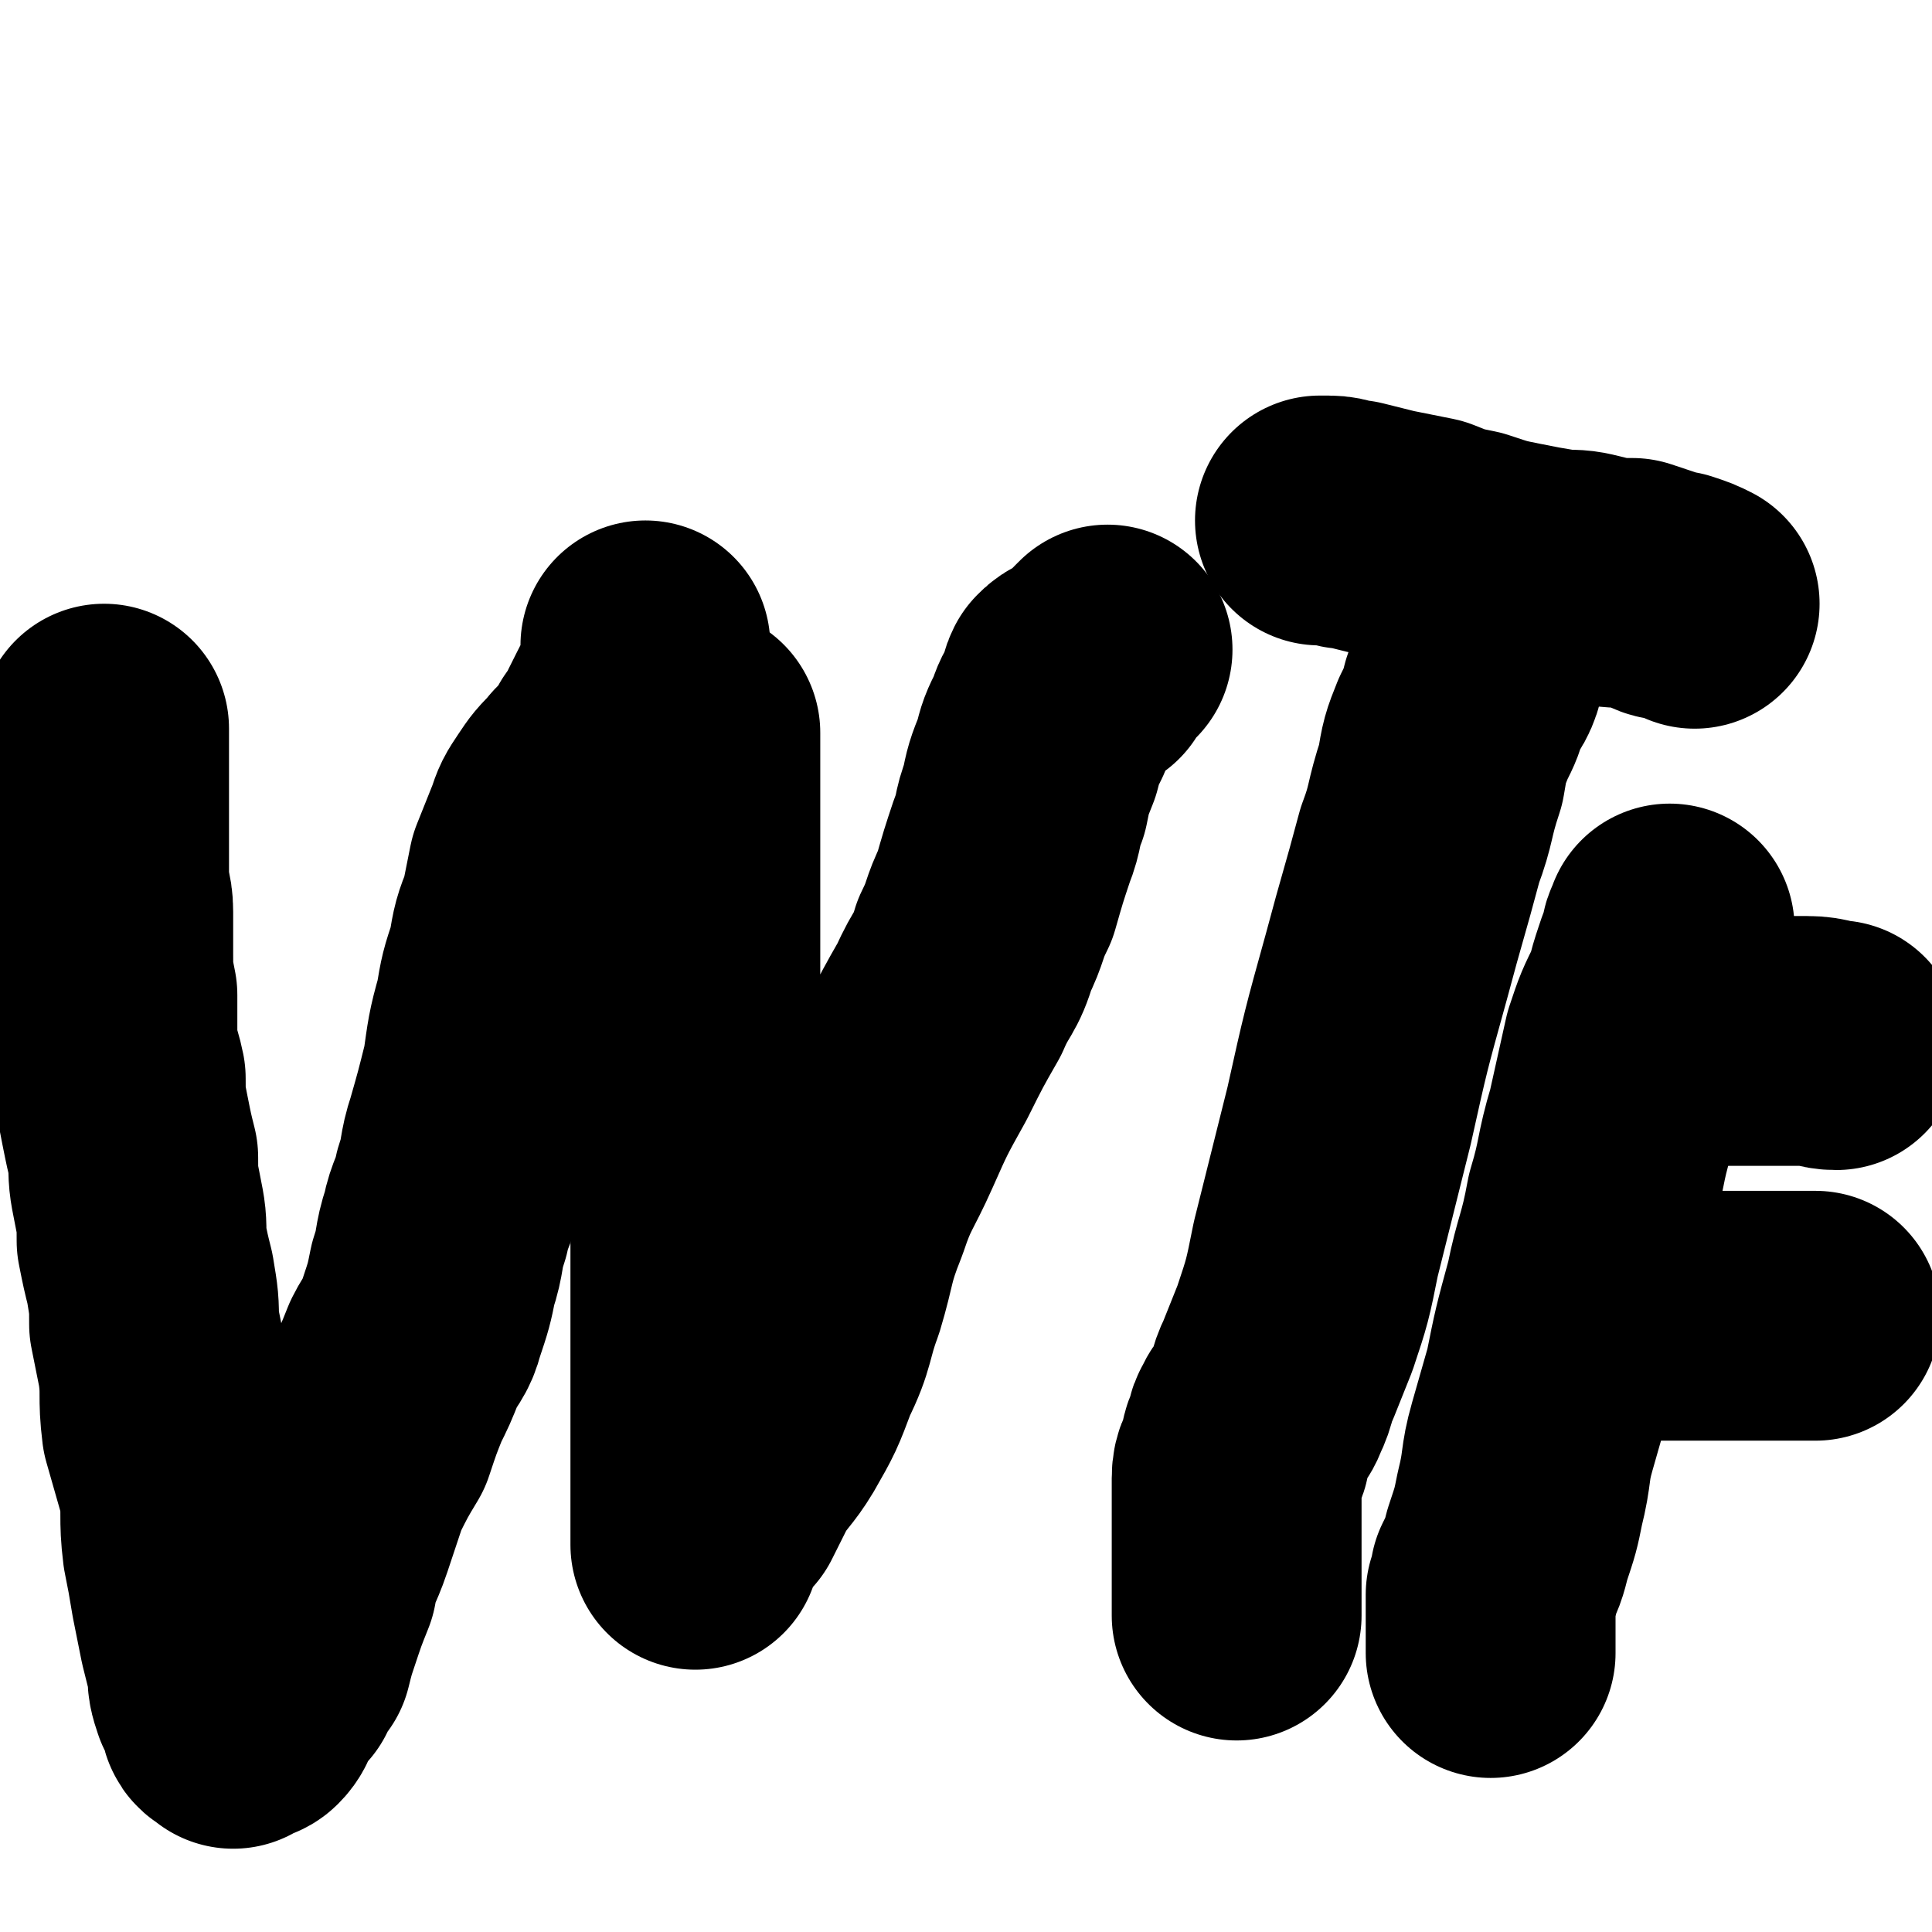 <svg viewBox='0 0 464 464' version='1.1' xmlns='http://www.w3.org/2000/svg' xmlns:xlink='http://www.w3.org/1999/xlink'><g fill='none' stroke='#000000' stroke-width='60' stroke-linecap='round' stroke-linejoin='round'><path d='M25,175c0,0 0,0 0,0 0,1 0,1 0,1 0,2 0,2 0,5 0,2 0,2 0,4 0,3 0,3 0,6 0,3 0,3 0,6 0,4 0,4 0,7 0,4 0,4 0,7 0,4 1,4 1,8 0,5 0,5 0,10 0,5 0,5 1,10 0,5 0,5 0,10 0,5 1,5 2,10 0,5 0,5 1,10 1,5 1,5 2,9 0,5 0,5 1,10 1,5 1,5 1,10 1,5 1,5 2,9 1,6 1,6 1,11 1,5 1,5 2,10 1,7 0,7 1,15 2,7 2,7 4,14 1,7 0,7 1,15 1,5 1,5 2,11 1,5 1,5 2,10 1,4 1,4 2,8 0,3 0,3 1,6 1,2 1,2 2,3 0,1 0,1 0,2 0,1 1,1 2,2 0,0 0,-1 1,-1 1,-1 2,0 3,-1 2,-2 1,-3 3,-5 1,-2 1,-2 3,-4 1,-3 1,-3 3,-5 1,-4 1,-4 2,-7 2,-6 2,-6 4,-11 1,-6 2,-6 4,-12 2,-6 2,-6 4,-12 3,-6 3,-6 6,-11 2,-6 2,-6 4,-11 2,-4 2,-4 4,-9 2,-4 3,-4 4,-8 2,-6 2,-6 3,-11 2,-6 1,-6 3,-12 1,-5 2,-5 3,-10 2,-6 1,-6 3,-12 2,-7 2,-7 4,-15 1,-7 1,-8 3,-15 1,-6 1,-6 3,-12 1,-6 1,-6 3,-11 1,-5 1,-5 2,-10 2,-5 2,-5 4,-10 1,-3 1,-3 3,-6 2,-3 2,-3 5,-6 1,-2 2,-1 4,-3 1,-3 1,-3 2,-5 2,-3 2,-2 3,-5 1,-2 1,-2 2,-4 1,-2 1,-2 2,-3 0,-1 0,-1 1,-2 1,-1 1,-1 1,-1 1,-1 0,-1 0,-2 0,-1 0,-1 0,-1 0,-1 0,-1 0,-2 0,-2 0,-2 0,-4 '/><path d='M167,176c0,0 0,0 0,0 0,3 0,3 0,7 0,4 0,4 0,8 0,5 0,5 0,10 0,7 0,7 0,13 0,7 0,7 0,13 0,6 0,6 0,12 0,6 0,6 0,12 0,6 0,6 0,13 0,6 0,6 0,12 0,7 0,7 0,15 0,7 0,7 0,15 0,9 0,9 0,18 0,6 0,6 0,12 0,5 0,5 0,10 0,4 0,4 0,9 0,3 0,3 0,6 0,2 0,2 0,4 0,2 0,2 0,3 0,1 0,1 0,2 0,0 0,0 0,1 0,0 0,-1 0,-1 1,-2 0,-2 1,-4 2,-3 3,-3 5,-5 2,-4 2,-4 4,-8 3,-5 4,-5 7,-10 4,-7 4,-7 7,-15 4,-8 3,-9 6,-17 3,-10 2,-10 6,-20 3,-9 4,-9 8,-18 4,-9 4,-9 9,-18 4,-8 4,-8 8,-15 3,-7 4,-6 6,-13 3,-6 2,-6 5,-12 2,-7 2,-7 4,-13 2,-5 1,-5 3,-10 1,-5 1,-5 3,-10 1,-4 1,-4 3,-8 1,-3 1,-3 3,-6 1,-2 0,-2 1,-4 1,-1 1,-1 3,-2 1,-1 1,0 3,-1 1,-2 1,-2 3,-4 0,0 0,0 1,-1 '/><path d='M357,155c0,0 0,0 0,0 0,0 0,0 0,0 0,0 0,0 0,0 0,1 0,1 -1,3 -1,2 -1,2 -1,4 -1,3 -2,3 -3,5 -1,4 -1,4 -3,8 -2,5 -2,5 -3,11 -3,9 -2,9 -5,17 -4,15 -4,14 -8,29 -5,18 -5,18 -9,36 -4,16 -4,16 -8,32 -2,10 -2,10 -5,19 -2,5 -2,5 -4,10 -2,4 -1,4 -3,8 -1,3 -2,2 -3,5 -1,1 0,1 -1,3 -1,2 -1,2 -1,4 -1,3 -2,3 -2,6 0,3 0,3 0,6 0,4 0,4 0,7 0,4 0,4 0,8 0,3 0,3 0,6 0,3 0,3 0,6 '/><path d='M317,125c0,0 0,0 0,0 1,0 1,0 2,0 3,0 3,1 6,1 4,1 4,1 8,2 5,1 5,1 10,2 5,2 5,2 10,3 6,2 6,2 11,3 5,1 5,1 11,2 4,0 4,0 8,1 4,1 4,1 9,1 3,1 3,1 6,2 2,1 2,1 4,1 3,1 3,1 5,2 '/><path d='M401,223c0,0 0,0 0,0 0,0 0,0 0,0 0,0 0,0 0,1 -1,1 -1,1 -1,3 -1,2 -1,2 -2,5 -1,3 -1,3 -2,7 -3,6 -3,6 -5,12 -2,9 -2,9 -4,18 -3,10 -2,10 -5,20 -2,11 -3,11 -5,21 -3,11 -3,11 -5,21 -2,7 -2,7 -4,14 -2,7 -1,7 -3,15 -1,5 -1,5 -3,11 -1,4 -1,4 -3,8 0,2 0,2 -1,4 0,2 0,2 0,4 0,1 0,1 0,2 0,1 0,1 0,3 0,2 0,2 0,5 '/><path d='M410,250c0,0 0,0 0,0 0,0 0,0 0,0 1,0 1,0 3,0 1,0 1,0 3,0 2,0 2,0 5,0 3,0 3,0 6,0 4,0 4,0 7,0 4,0 4,1 7,1 '/><path d='M394,316c0,0 0,0 0,0 0,0 0,0 0,0 2,0 2,0 4,0 1,0 1,0 2,0 1,0 1,0 3,0 2,0 2,0 4,0 3,0 3,0 6,0 3,0 3,0 7,0 4,0 4,0 7,0 5,0 5,0 9,0 '/></g>
</svg>